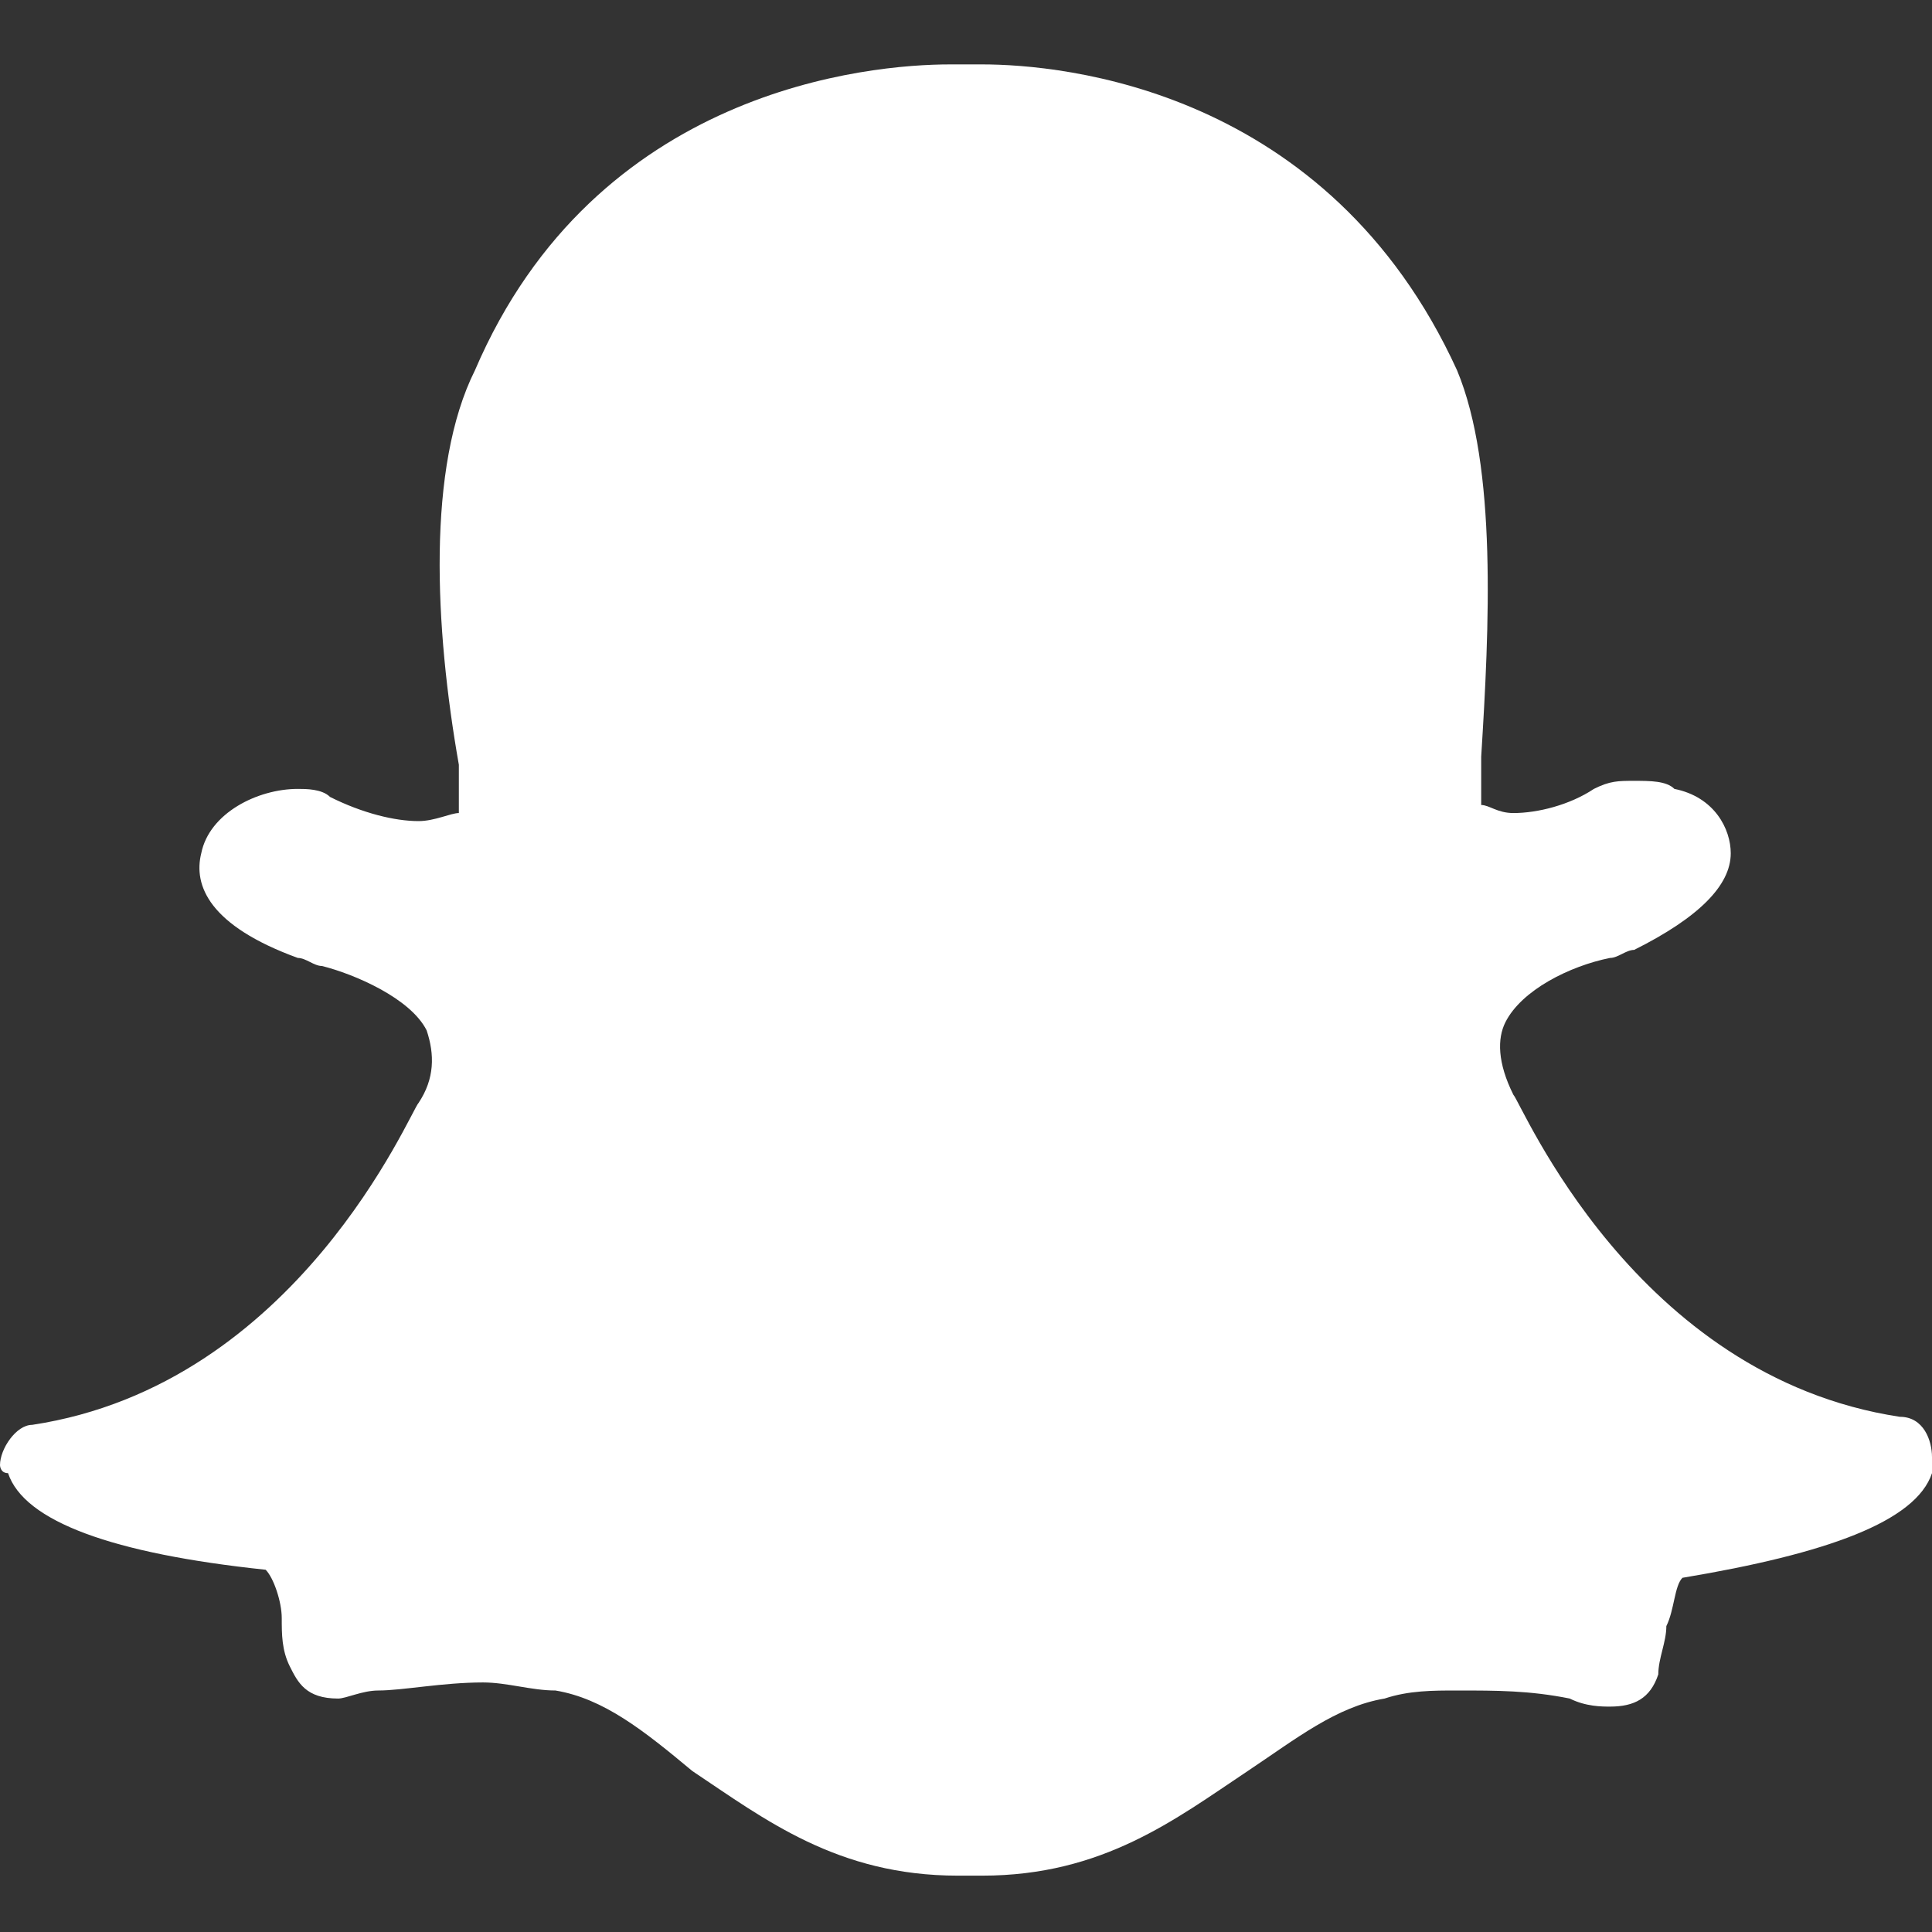 <?xml version="1.0" encoding="utf-8"?>
<!-- Generator: Adobe Illustrator 25.2.1, SVG Export Plug-In . SVG Version: 6.00 Build 0)  -->
<svg version="1.1" id="Layer_1" xmlns="http://www.w3.org/2000/svg" xmlns:xlink="http://www.w3.org/1999/xlink" x="0px" y="0px"
	 viewBox="0 0 24 24" style="enable-background:new 0 0 24 24;" xml:space="preserve">
<rect x="0" y="0" width="24" height="24" fill="#333333" stroke="none"/>
<style type="text/css">
	.st0{fill:#FFFFFF;}
</style>
<path class="st0" d="M12.2,0.8c1,0,4.3,0.3,5.9,3.8c0.5,1.2,0.4,3.2,0.3,4.8l0,0.1c0,0.2,0,0.3,0,0.5c0.1,0,0.2,0.1,0.4,0.1
	c0.3,0,0.7-0.1,1-0.3c0.2-0.1,0.3-0.1,0.5-0.1c0.2,0,0.4,0,0.5,0.1c0.5,0.1,0.7,0.5,0.7,0.8c0,0.4-0.4,0.8-1.2,1.2
	c-0.1,0-0.2,0.1-0.3,0.1c-0.5,0.1-1.1,0.4-1.3,0.8c-0.1,0.2-0.1,0.5,0.1,0.9l0,0c0.1,0.1,1.5,3.5,4.8,4c0.3,0,0.4,0.3,0.4,0.5
	c0,0.1,0,0.1,0,0.2c-0.2,0.6-1.3,1-3.1,1.3c-0.1,0.1-0.1,0.4-0.2,0.6c0,0.2-0.1,0.4-0.1,0.6c-0.1,0.3-0.3,0.4-0.6,0.4h0
	c-0.1,0-0.3,0-0.5-0.1C19,21,18.6,21,18.1,21c-0.3,0-0.6,0-0.9,0.1c-0.6,0.1-1.1,0.5-1.7,0.9c-0.9,0.6-1.8,1.3-3.3,1.3
	c-0.1,0-0.1,0-0.2,0h-0.1c-1.5,0-2.4-0.7-3.3-1.3C8,21.5,7.5,21.1,6.9,21c-0.3,0-0.6-0.1-0.9-0.1c-0.5,0-1,0.1-1.3,0.1
	c-0.2,0-0.4,0.1-0.5,0.1c-0.4,0-0.5-0.2-0.6-0.4c-0.1-0.2-0.1-0.4-0.1-0.6c0-0.2-0.1-0.5-0.2-0.6c-1.9-0.2-3-0.6-3.2-1.2
	C0,18.3,0,18.2,0,18.2c0-0.2,0.2-0.5,0.4-0.5c3.3-0.5,4.7-3.9,4.8-4l0,0c0.2-0.3,0.2-0.6,0.1-0.9c-0.2-0.4-0.9-0.7-1.3-0.8
	c-0.1,0-0.2-0.1-0.3-0.1c-1.1-0.4-1.3-0.9-1.2-1.3c0.1-0.5,0.7-0.8,1.2-0.8c0.1,0,0.3,0,0.4,0.1c0.4,0.2,0.8,0.3,1.1,0.3
	c0.2,0,0.4-0.1,0.5-0.1l0-0.6C5.4,7.8,5.3,5.8,5.9,4.6c1.5-3.5,4.9-3.8,5.9-3.8L12.2,0.8L12.2,0.8L12.2,0.8z"/>
</svg>
